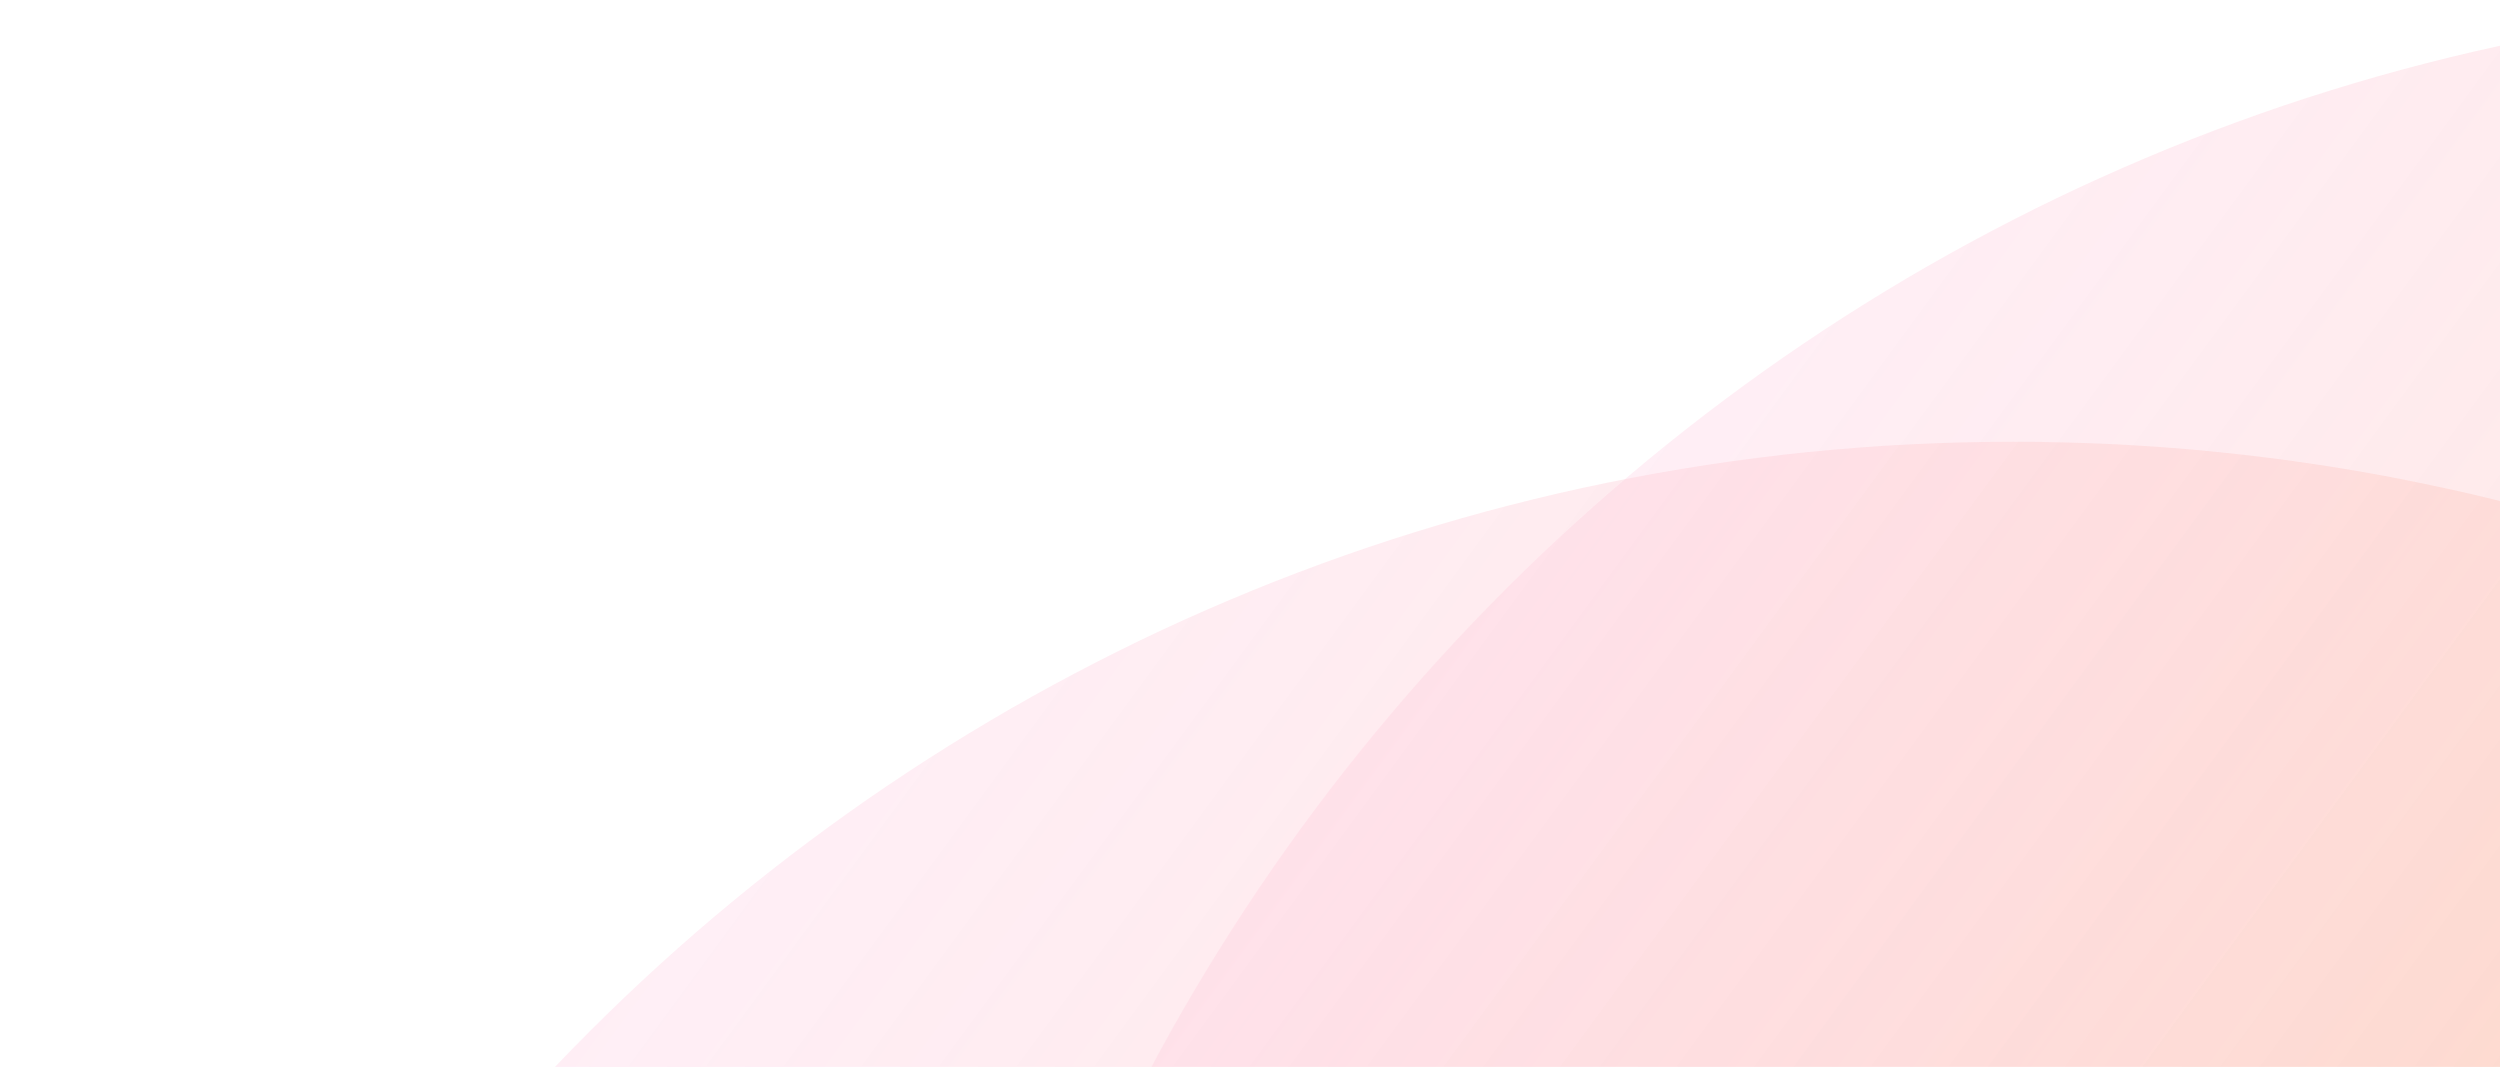 <svg height="55.117" viewBox="0 0 34.17 14.583" width="129.147" xmlns="http://www.w3.org/2000/svg" xmlns:xlink="http://www.w3.org/1999/xlink"><linearGradient id="a" gradientTransform="matrix(173.677 135.552 -135.552 173.677 23.313 42.376)" gradientUnits="userSpaceOnUse" spreadMethod="pad" x1="0" x2="1" y1="0" y2="0"><stop offset="0" stop-color="#f2a500" stop-opacity=".8"/><stop offset="1" stop-color="#ff93c2" stop-opacity=".3"/></linearGradient><linearGradient id="b" gradientTransform="matrix(43.386 33.862 -33.862 43.386 342.428 597.319)" gradientUnits="userSpaceOnUse" spreadMethod="pad" x1=".001" x2="1" xlink:href="#a" y1=".023" y2="0"/><linearGradient id="c" gradientTransform="matrix(43.386 33.862 -33.862 43.386 354.942 591.28)" gradientUnits="userSpaceOnUse" spreadMethod="pad" x1=".001" x2="1" xlink:href="#a" y1=".023" y2="0"/><clipPath id="d"><path d="m-470.258-674.782h100.277v47.599h-100.277z" transform="scale(-1)"/></clipPath><g clip-path="url(#d)" opacity=".5" transform="matrix(-1 0 0 -1 404.151 641.766)"><path d="m364.12 641.766c-15.197 0-27.517-12.319-27.517-27.517 0-15.197 12.319-27.517 27.517-27.517 15.197 0 27.517 12.32 27.517 27.517 0 15.197-12.32 27.517-27.517 27.517" fill="url(#b)" opacity="1"/><path d="m376.635 635.728c-15.197 0-27.517-12.319-27.517-27.517 0-15.197 12.319-27.517 27.517-27.517 15.197 0 27.517 12.32 27.517 27.517 0 15.197-12.32 27.517-27.517 27.517" fill="url(#c)" opacity="1"/></g></svg>